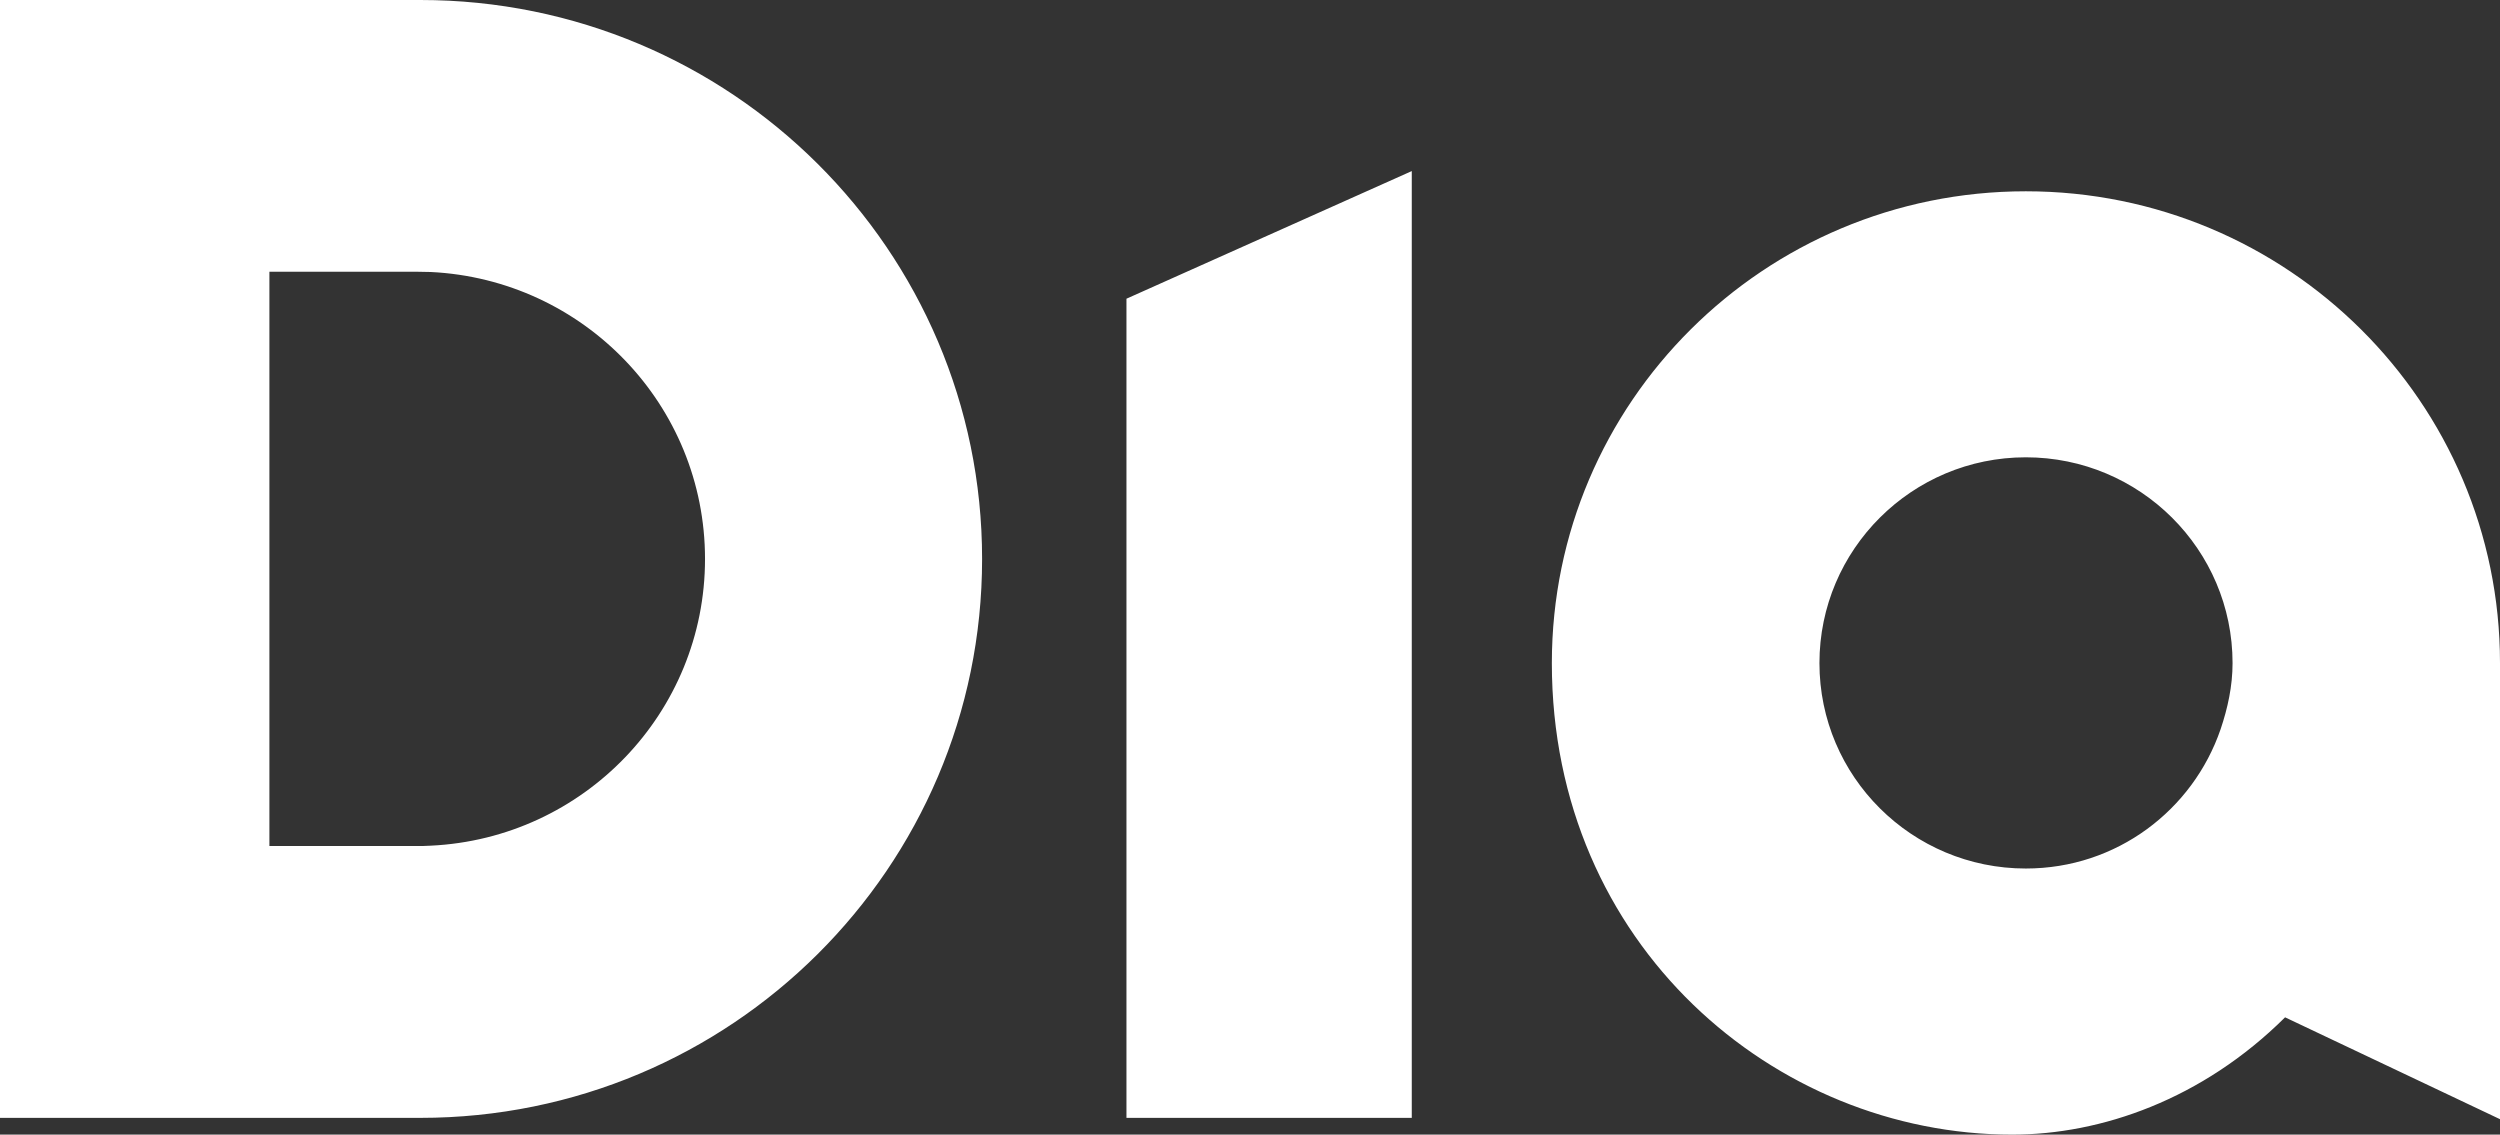 <svg width="130" height="59" viewBox="0 0 130 59" fill="none" xmlns="http://www.w3.org/2000/svg">
<rect x="0" y="0" width="130" height="59" fill="#333333" stroke="none"/>
<g clip-path="url(#clip0_5328_4062)">
<path d="M21.857 0H0V58.129H21.857C37.994 58.129 51.069 45.117 51.069 29.067C51.069 13.017 37.994 0 21.857 0ZM22.4 43.975C22.152 43.993 21.895 43.993 21.653 43.993H14.009V14.13H21.653C21.895 14.13 22.152 14.136 22.4 14.144C30.346 14.532 36.661 21.058 36.661 29.067C36.661 37.066 30.346 43.596 22.4 43.975ZM105.343 9.947C91.731 9.947 80.696 20.93 80.696 34.481C80.696 49.13 92.29 59 104.63 59C109.259 59 114.524 57.172 118.824 52.901L130 58.198V34.481C130 20.93 118.957 9.947 105.343 9.947ZM115.473 37.915C114.031 42.125 110.065 45.163 105.343 45.163C99.419 45.163 94.611 40.38 94.611 34.481C94.611 28.576 99.419 23.78 105.343 23.78C111.277 23.78 116.093 28.576 116.093 34.481C116.093 35.682 115.84 36.827 115.473 37.915ZM58.576 58.129H73.412V8.896L58.576 15.533V58.129Z" fill="white"/>
</g>
<defs>
<clipPath id="clip0_5328_4062">
<rect width="130" height="59" fill="white"/>
</clipPath>
</defs>
</svg>
